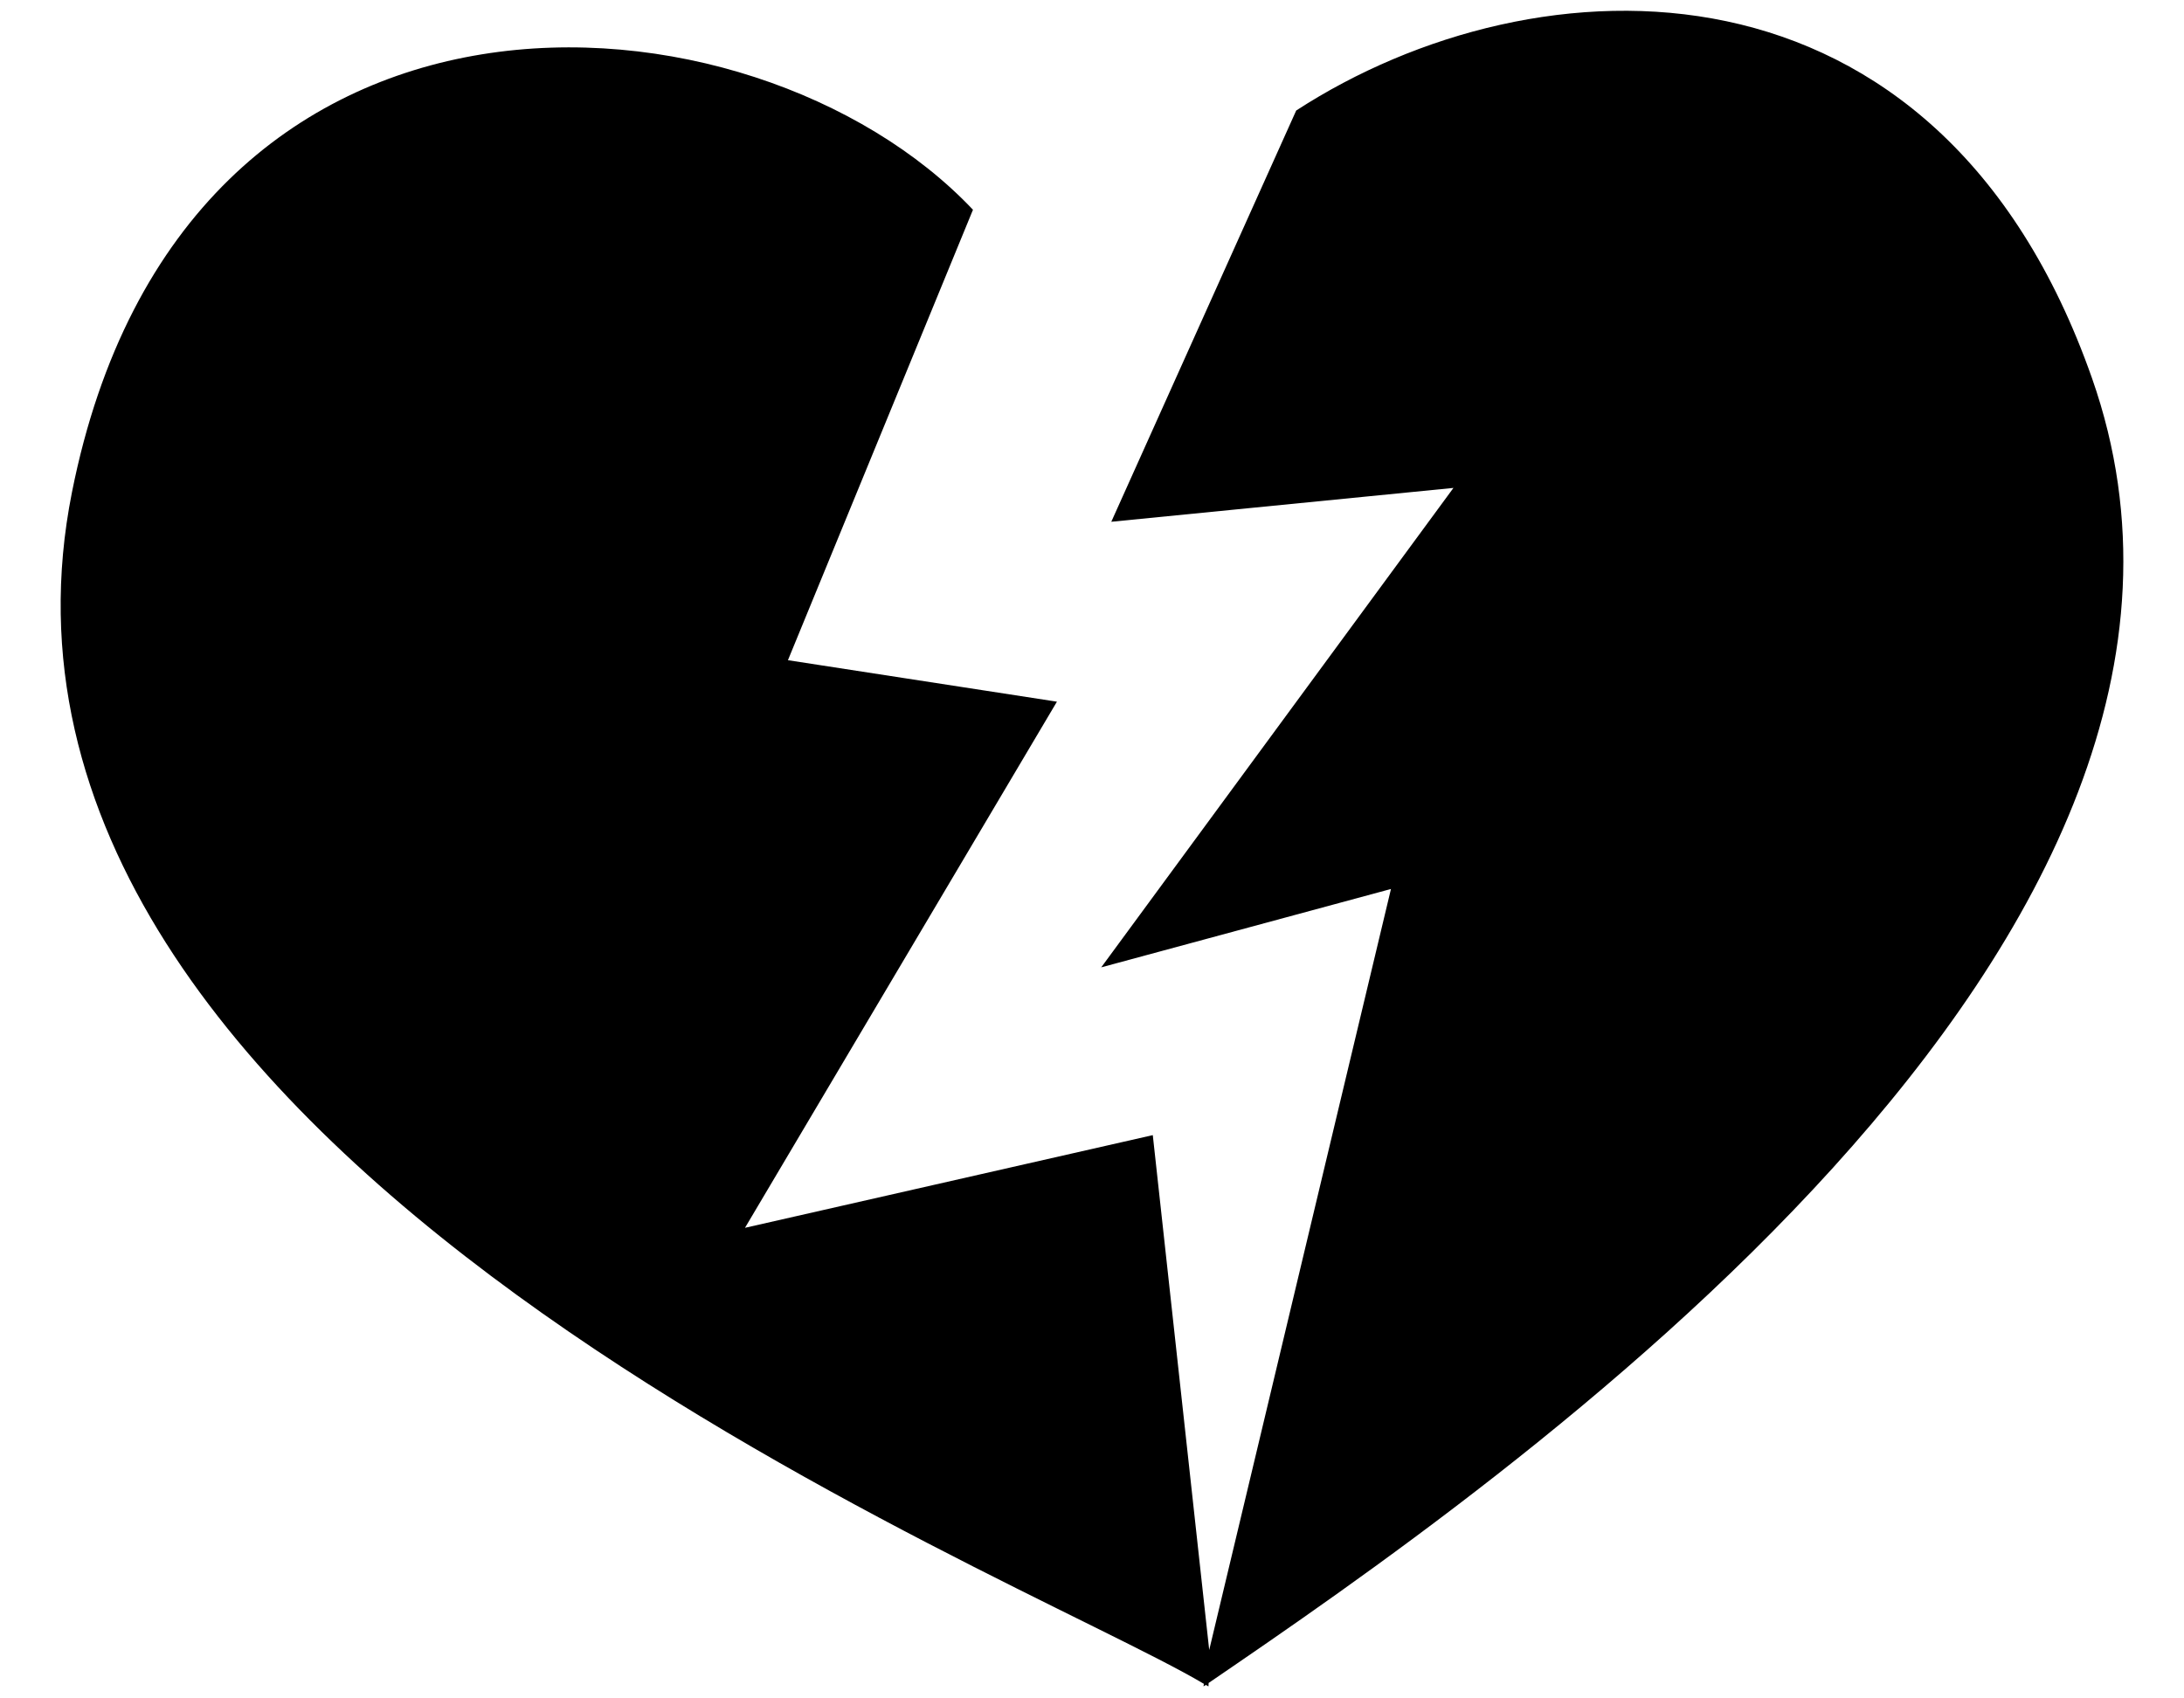 <svg width="18" height="14" viewBox="0 0 18 14" fill="none" xmlns="http://www.w3.org/2000/svg">
<path d="M17.242 3.118C15.972 -0.5 12.665 -0.376 10.683 0.911L9.159 4.301L11.979 4.022L9.076 7.974L11.464 7.328L9.966 13.601L9.501 9.357L6.14 10.121L8.711 5.784L6.494 5.442L8.019 1.729C6.205 -0.19 1.51 -0.544 0.593 4.058C-0.499 9.538 8.342 12.941 9.922 13.88L9.919 13.901L9.938 13.889C9.944 13.893 9.954 13.898 9.96 13.901L9.961 13.873C12.35 12.242 18.871 7.76 17.242 3.118Z" fill="currentColor"/>
</svg>
